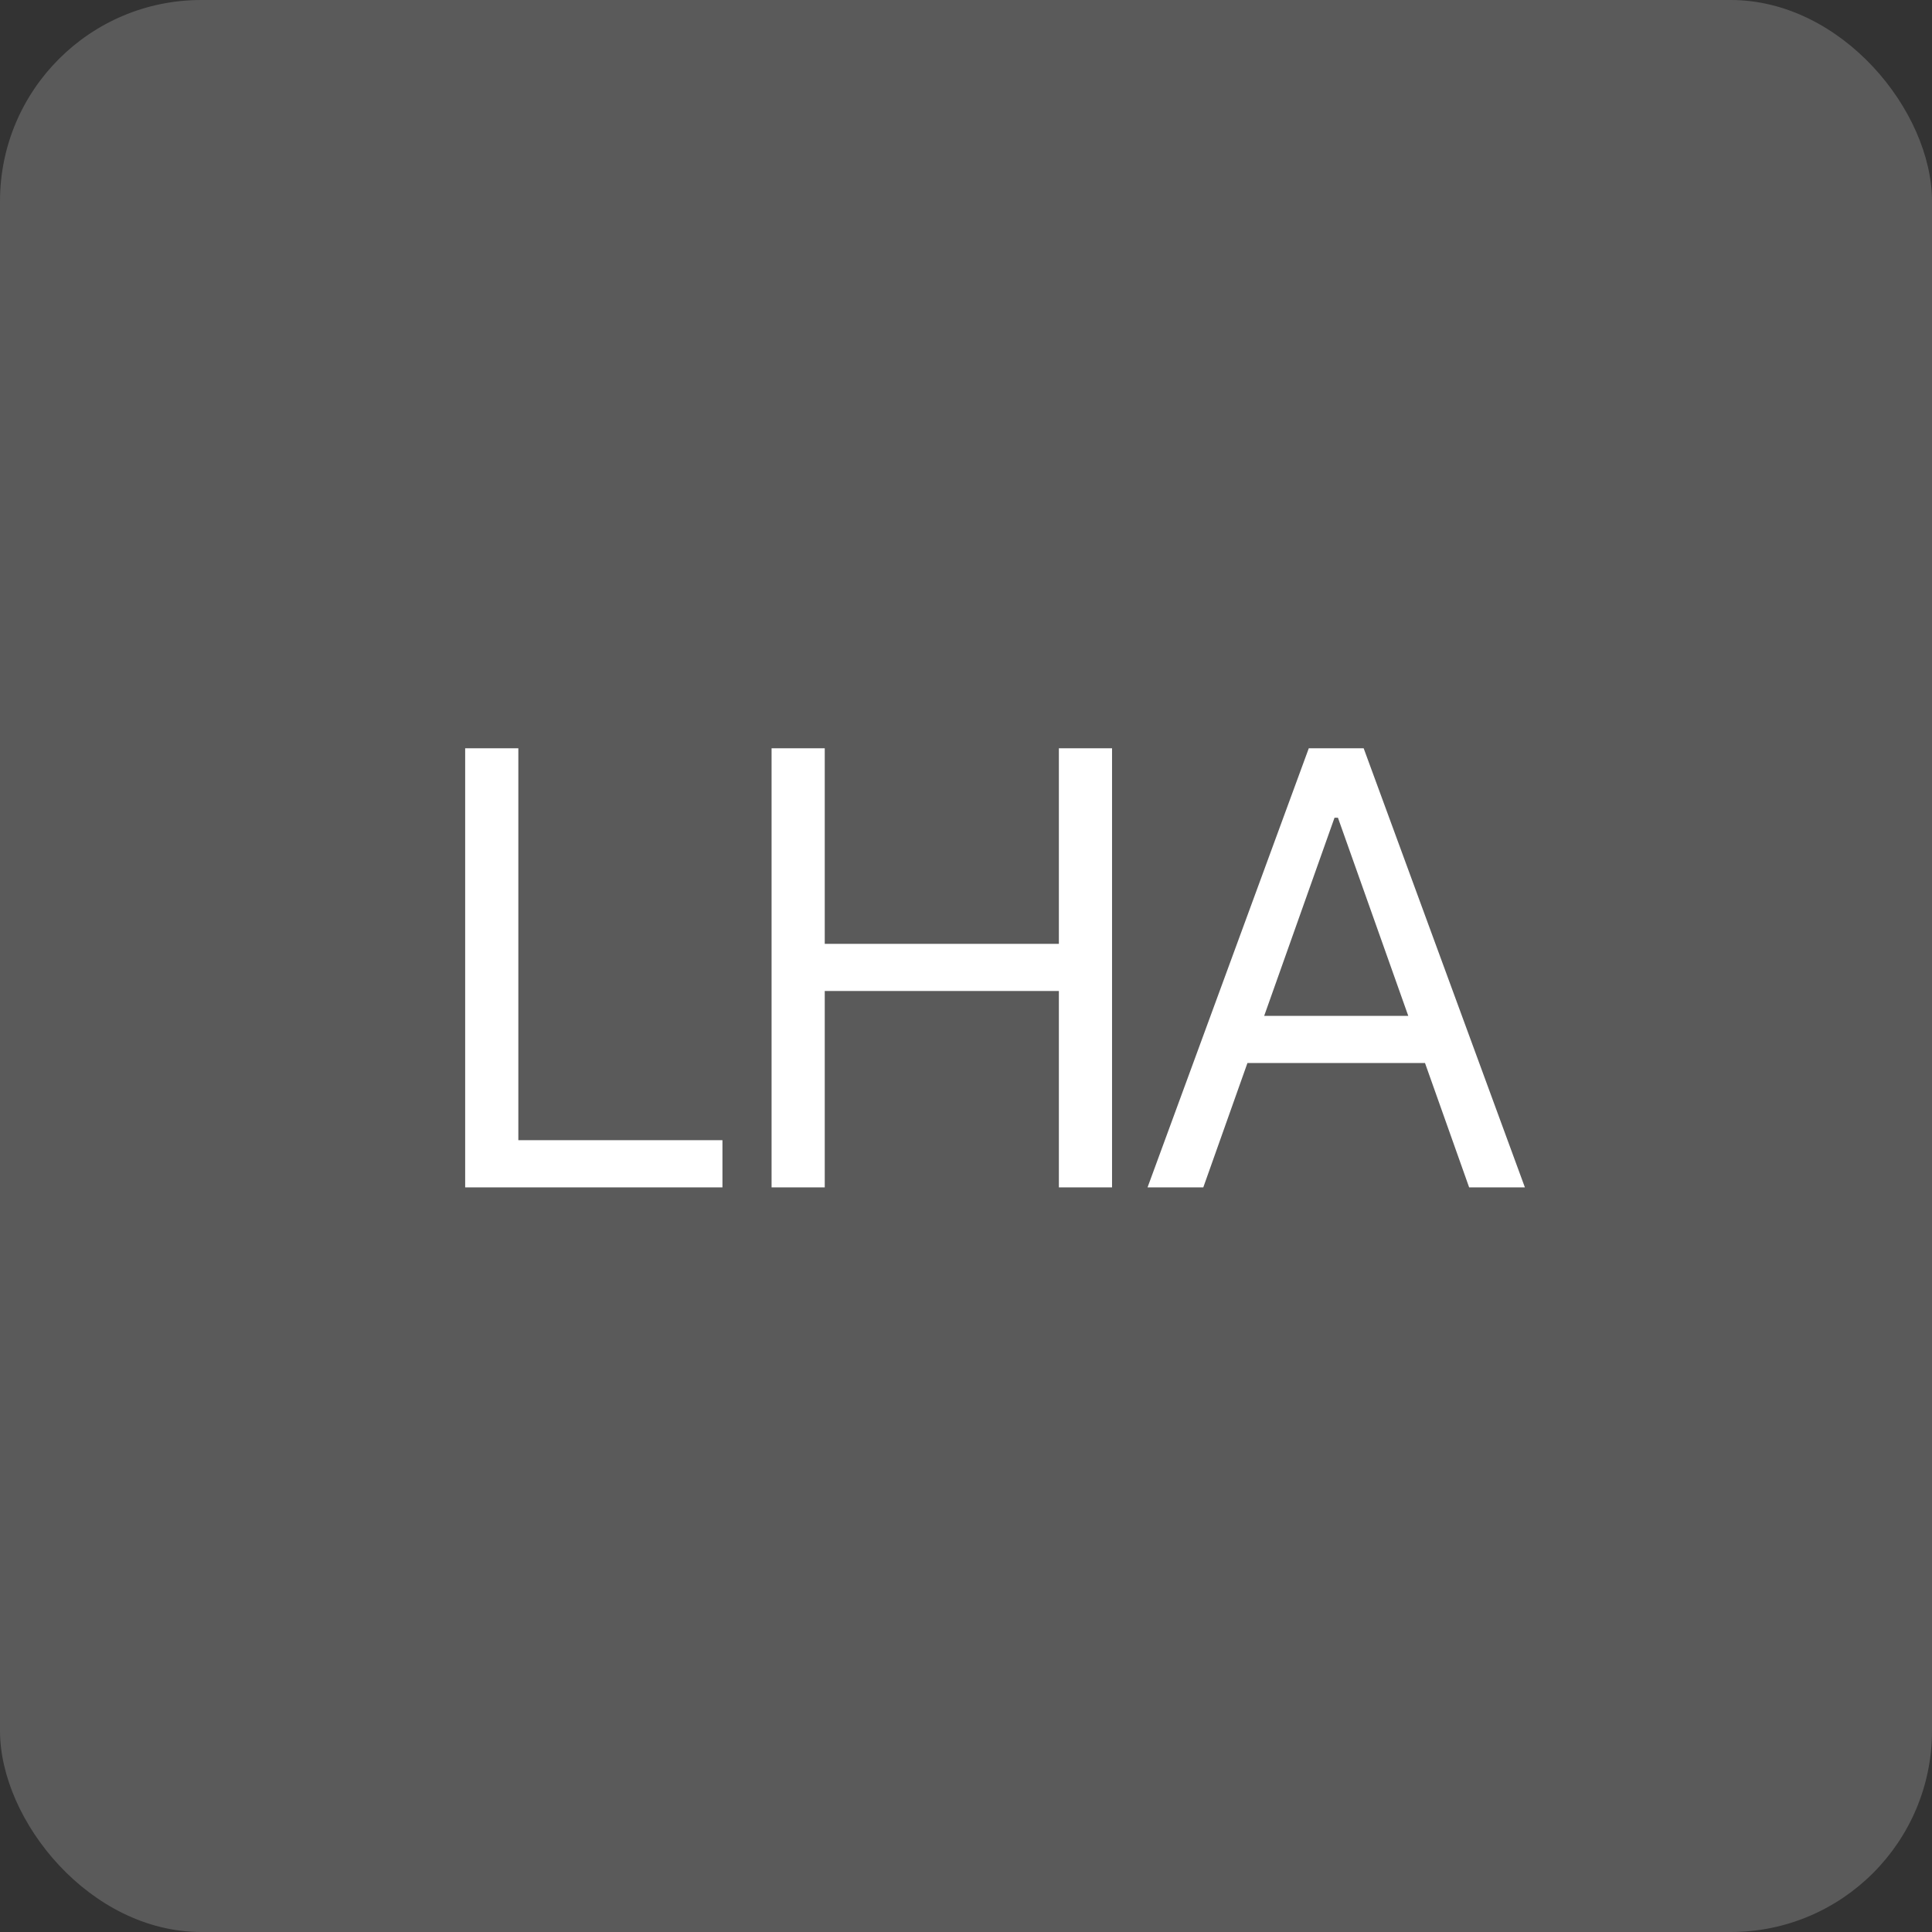 <?xml version="1.0" encoding="UTF-8"?> <svg xmlns="http://www.w3.org/2000/svg" width="96" height="96" viewBox="0 0 96 96" fill="none"><rect x="0" y="0" width="96" height="96" fill="#333333" stroke="none"/><rect width="96" height="96" rx="10" fill="#5A5A5A"></rect><path d="M23.114 59V37.182H25.756V56.656H35.898V59H23.114ZM38.339 59V37.182H40.981V46.898H52.615V37.182H55.257V59H52.615V49.242H40.981V59H38.339ZM59.791 59H57.021L65.033 37.182H67.76L75.771 59H73.001L66.482 40.633H66.311L59.791 59ZM60.814 50.477H71.979V52.821H60.814V50.477Z" fill="white"></path></svg> 